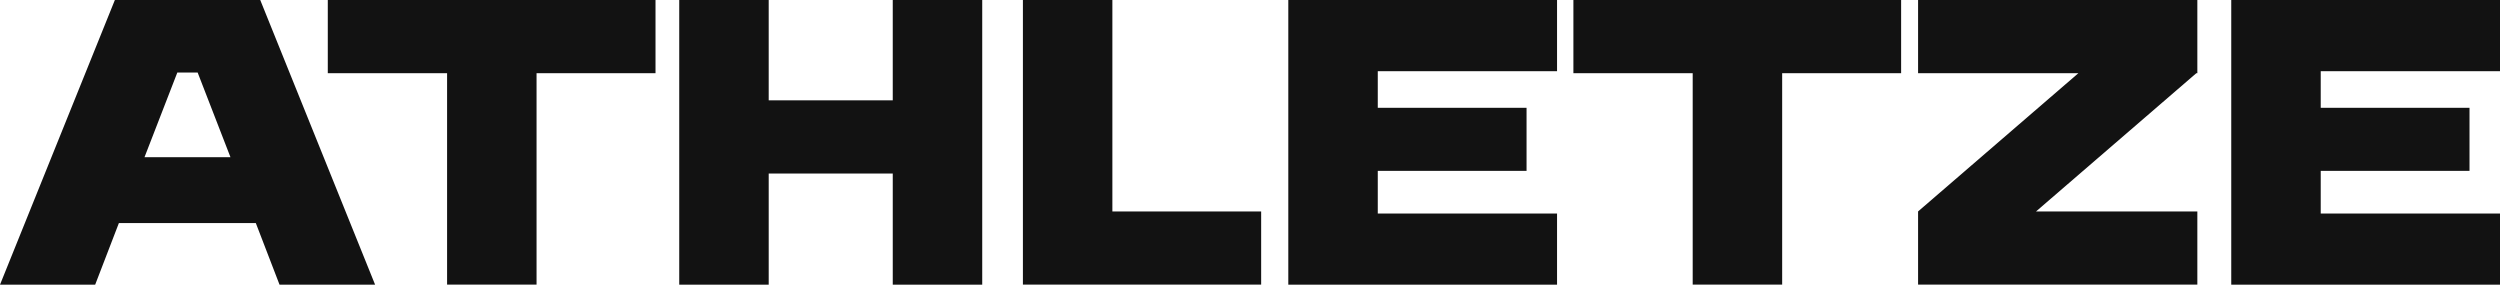 <svg xmlns="http://www.w3.org/2000/svg" id="Camada_2" data-name="Camada 2" viewBox="0 0 373.03 42.48"><defs><style>      .cls-1 {        fill: #121212;        stroke-width: 0px;      }    </style></defs><g id="Camada_1-2" data-name="Camada 1"><g><path class="cls-1" d="M17.14,0h21.69l17.14,42.48h-14.26l-3.54-9.2h-20.43l-3.54,9.2H0L17.14,0ZM34.39,23.46l-4.9-12.64h-3.03l-4.9,12.64h12.84Z"></path><path class="cls-1" d="M66.71,10.92h-17.8V0h48.9v10.92h-17.75v31.55h-13.35V10.92Z"></path><path class="cls-1" d="M101.35,0h13.35v14.97h18.51V0h13.35v42.48h-13.35v-16.59h-18.51v16.59h-13.35V0Z"></path><path class="cls-1" d="M152.63,0h13.35v31.55h22.2v10.92h-35.55V0Z"></path><path class="cls-1" d="M192.23,0h40.1v10.62h-26.75v5.46h22.2v9.41h-22.2v6.37h26.75v10.62h-40.1V0Z"></path><path class="cls-1" d="M252.57,10.92h-17.8V0h48.9v10.92h-17.75v31.55h-13.35V10.92Z"></path><path class="cls-1" d="M286.2,0h41.67v10.92h-.15l-23.92,20.63h24.07v10.92h-41.67v-10.92l23.92-20.63h-23.92V0Z"></path><path class="cls-1" d="M332.93,0h40.1v10.62h-26.75v5.46h22.2v9.41h-22.2v6.37h26.75v10.62h-40.1V0Z"></path></g></g></svg>